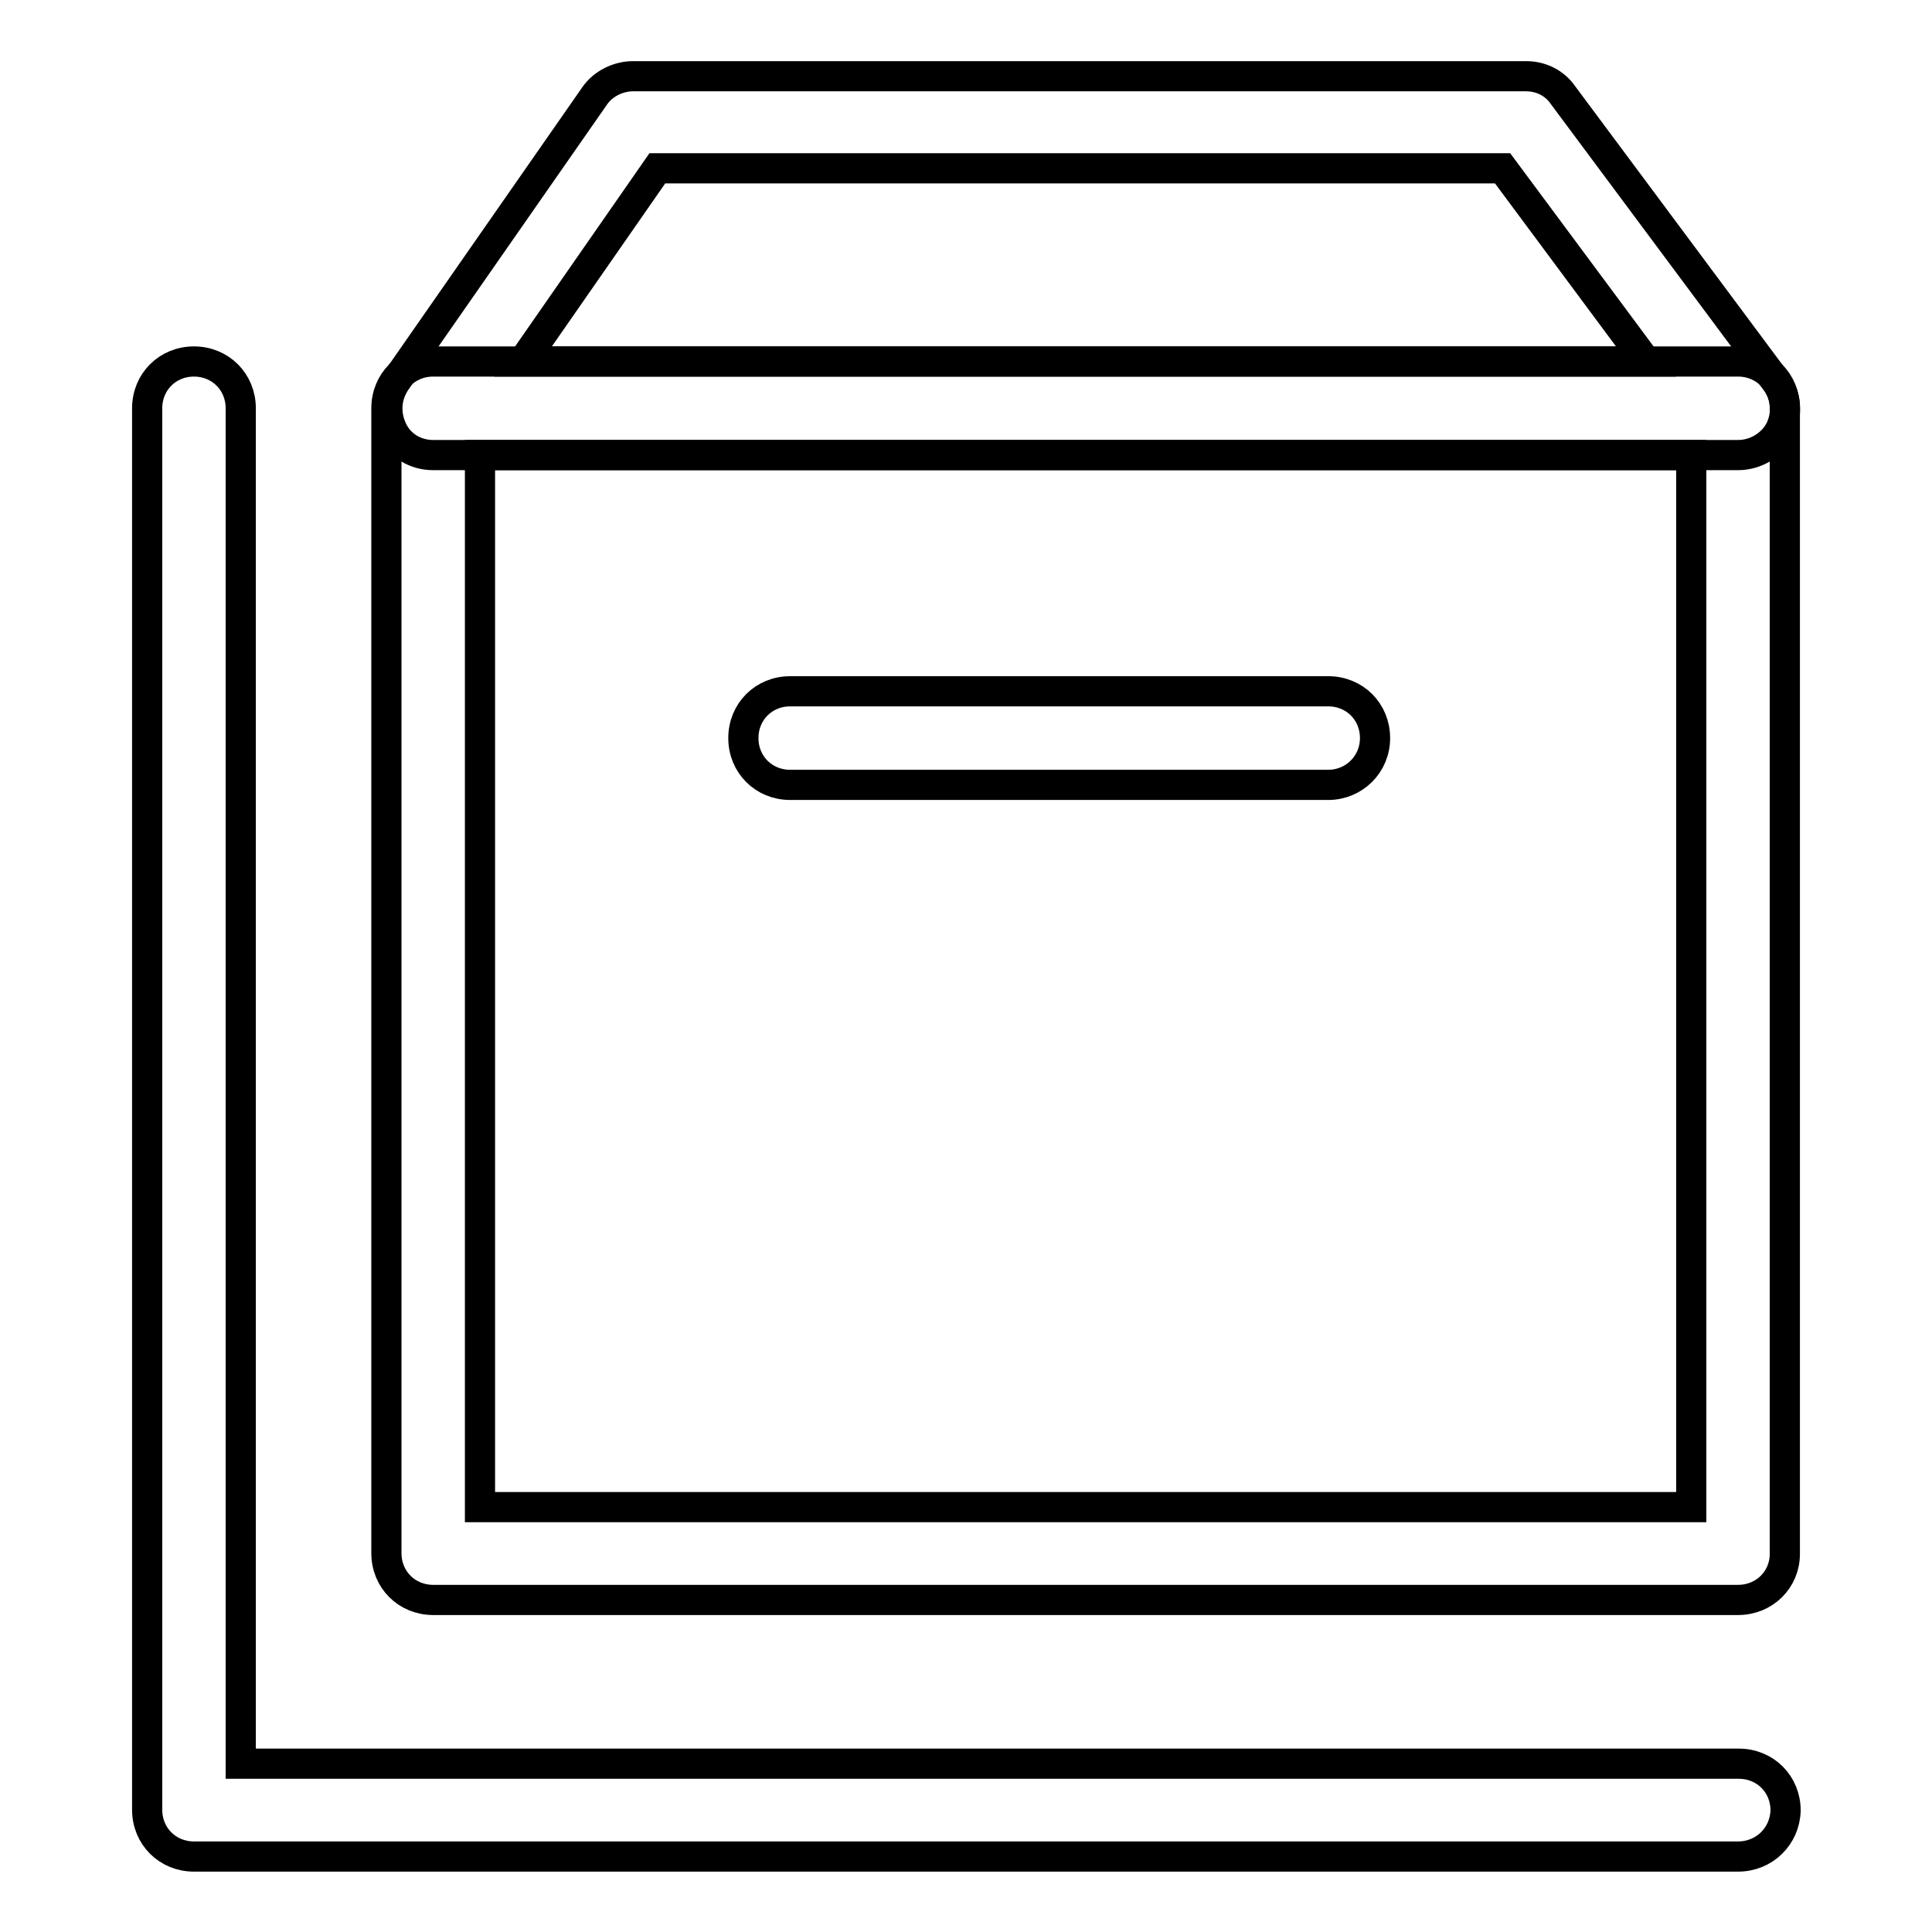 <?xml version="1.0" encoding="utf-8"?>
<!-- Svg Vector Icons : http://www.onlinewebfonts.com/icon -->
<!DOCTYPE svg PUBLIC "-//W3C//DTD SVG 1.1//EN" "http://www.w3.org/Graphics/SVG/1.1/DTD/svg11.dtd">
<svg version="1.1" xmlns="http://www.w3.org/2000/svg" xmlns:xlink="http://www.w3.org/1999/xlink" x="0px" y="0px" viewBox="0 0 256 256" enable-background="new 0 0 256 256" xml:space="preserve">
<g> <path stroke-width="4" fill-opacity="0" stroke="#000000"  d="M230.3,212H57.4c-3.5,0-6.2-2.7-6.2-6.2V54.1c0-3.5,2.7-6.2,6.2-6.2h172.9c3.5,0,6.2,2.7,6.2,6.2v151.8 C236.5,209.3,233.8,212,230.3,212z M63.6,199.7h160.5V60.3H63.6V199.7z"/> <path stroke-width="4" fill-opacity="0" stroke="#000000"  d="M230.3,246H25.7c-3.5,0-6.2-2.7-6.2-6.2V54.1c0-3.5,2.7-6.2,6.2-6.2c3.5,0,6.2,2.7,6.2,6.2v179.6h198.5 c3.5,0,6.2,2.7,6.2,6.2C236.5,243.3,233.8,246,230.3,246L230.3,246z M230.3,60.3H57.4c-2.3,0-4.4-1.2-5.4-3.3 c-1-2.1-0.9-4.4,0.4-6.4l26.4-37.9c1.1-1.6,3.1-2.6,5.1-2.6h118.3c2,0,3.8,0.9,4.9,2.5l28.2,37.9c1.4,1.9,1.6,4.3,0.6,6.4 C234.9,58.9,232.7,60.3,230.3,60.3L230.3,60.3z M69.3,47.9h148.8l-19-25.6h-112L69.3,47.9z M176,104h-71.3c-3.5,0-6.2-2.7-6.2-6.2 c0-3.5,2.7-6.2,6.2-6.2H176c3.5,0,6.2,2.7,6.2,6.2C182.2,101.3,179.4,104,176,104z"/></g>
</svg>